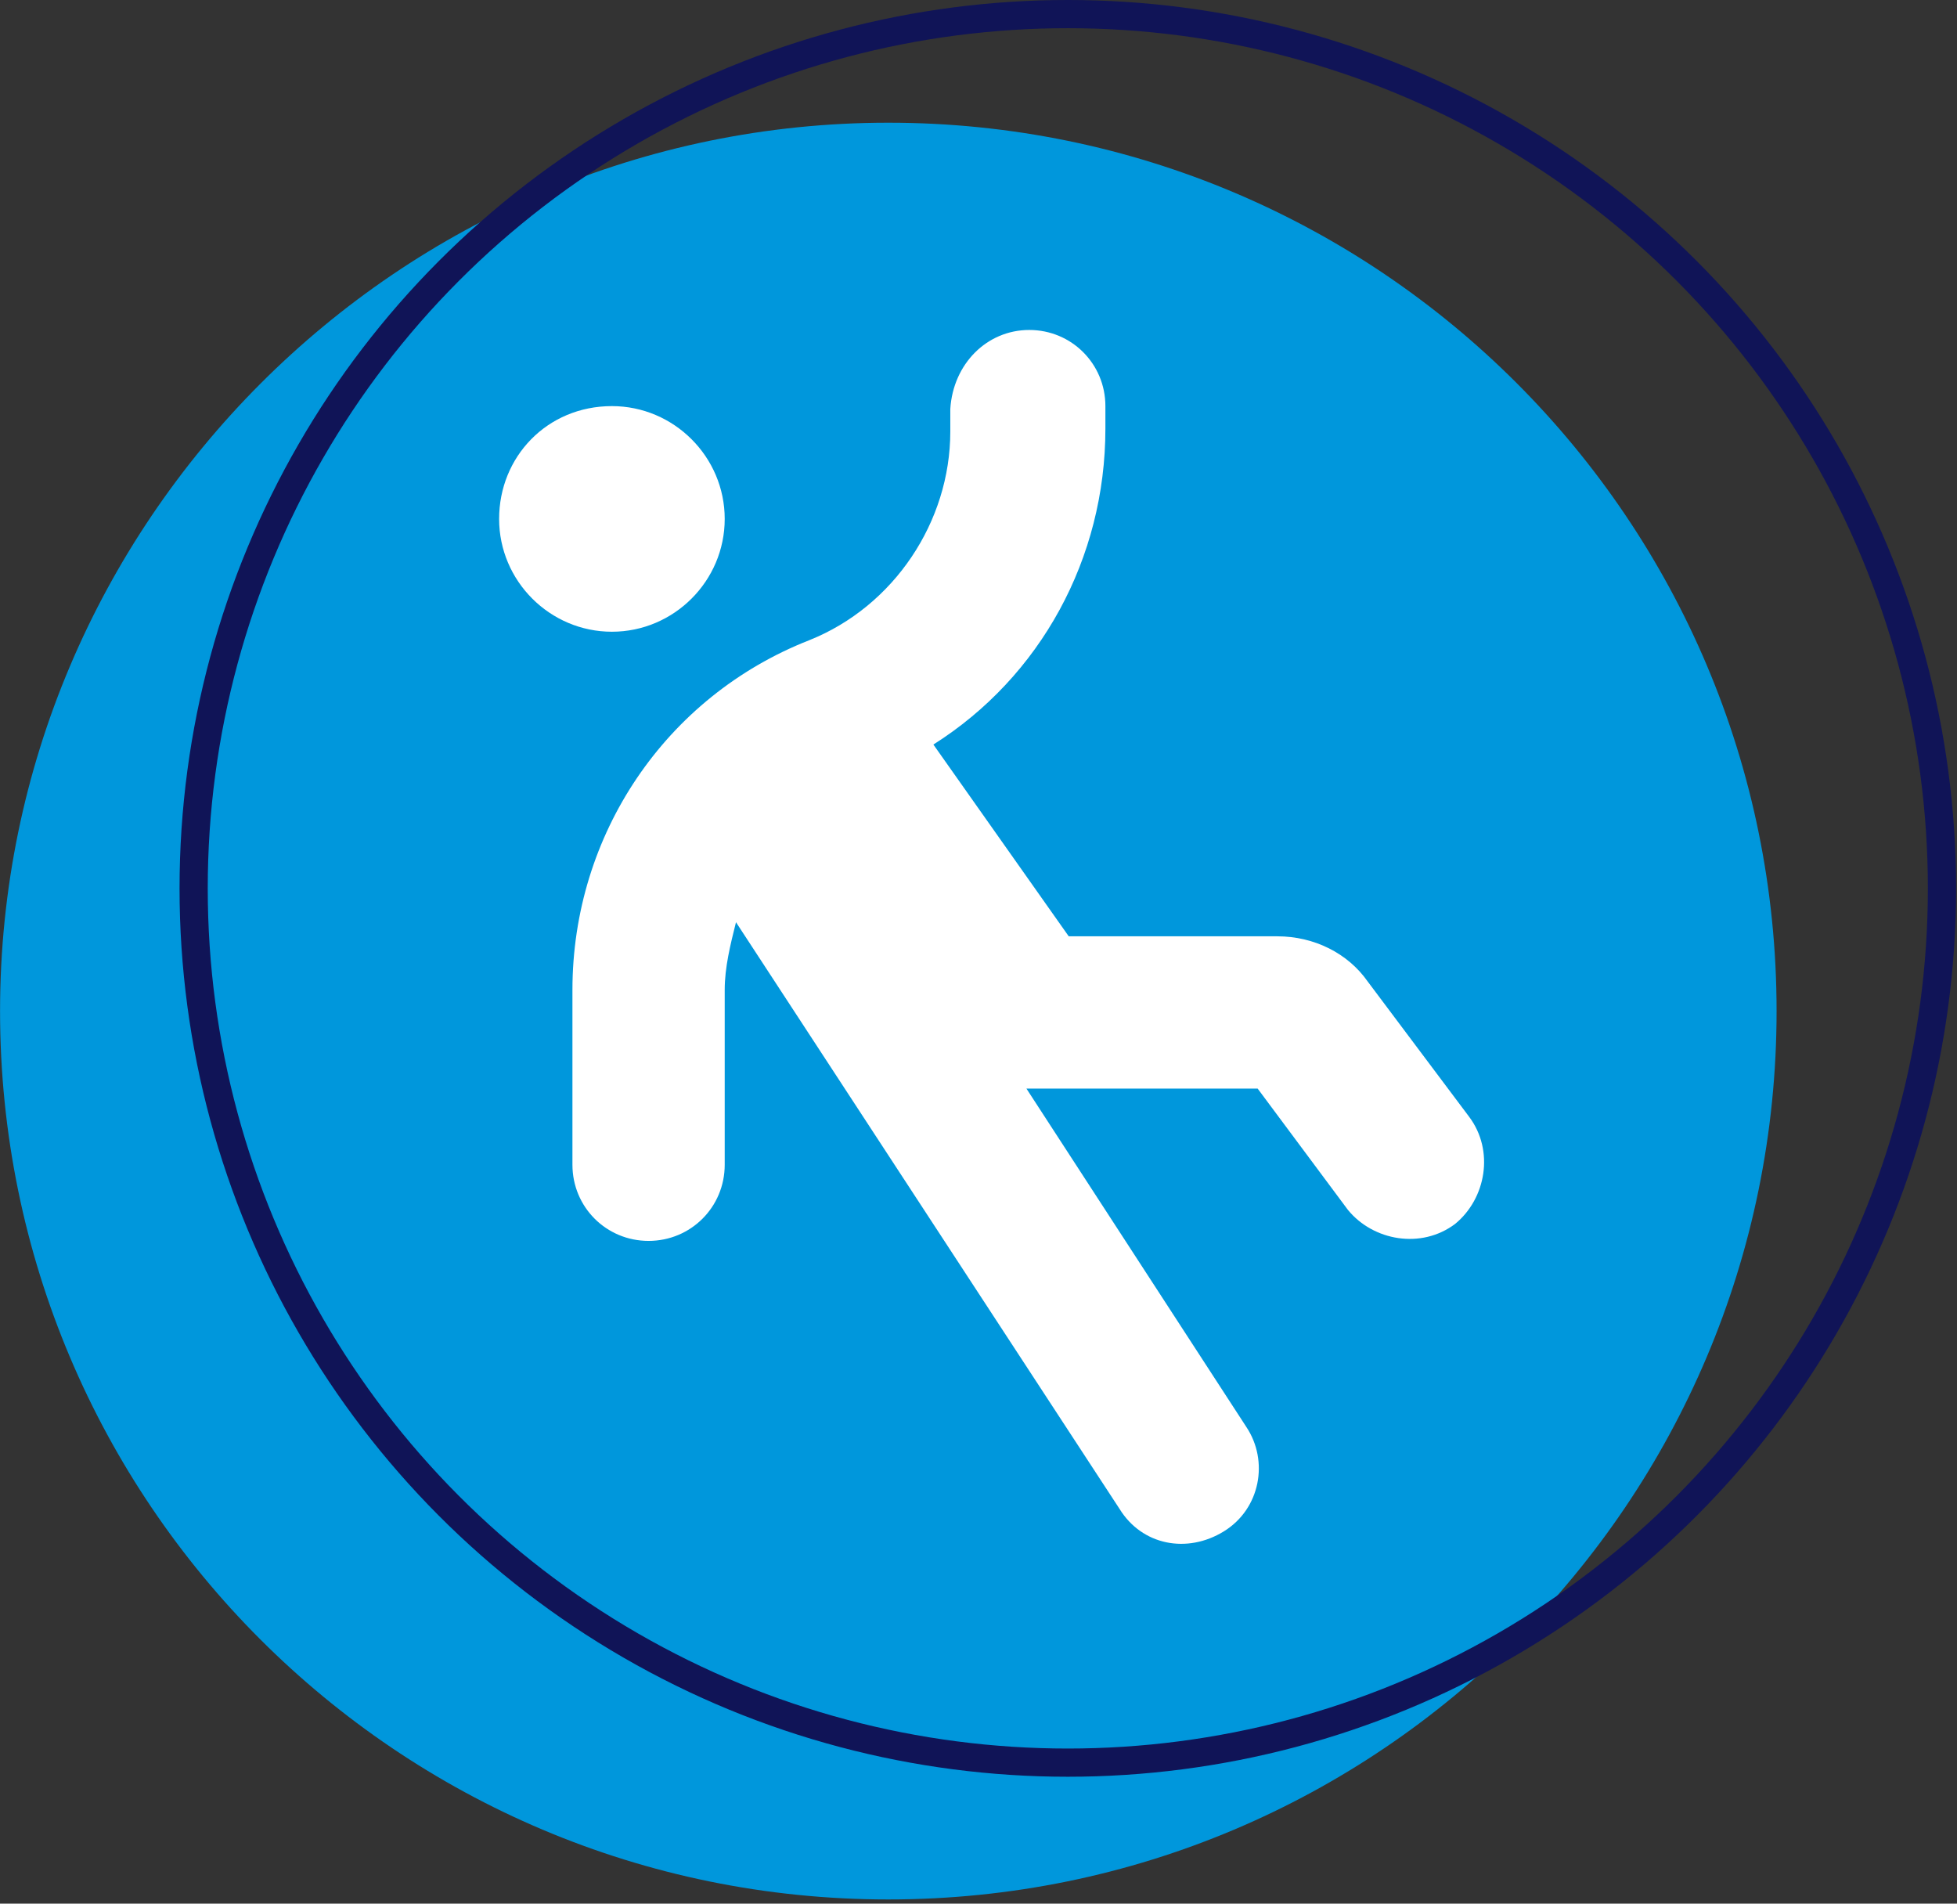 <?xml version="1.0" encoding="utf-8"?>
<!-- Generator: Adobe Illustrator 27.5.0, SVG Export Plug-In . SVG Version: 6.00 Build 0)  -->
<svg version="1.1" id="Layer_1" xmlns="http://www.w3.org/2000/svg" xmlns:xlink="http://www.w3.org/1999/xlink" x="0px" y="0px"
	 viewBox="0 0 69.4 67.5" style="enable-background:new 0 0 69.4 67.5;" xml:space="preserve">
<rect x="0" y="0" width="69.4" height="67.5" fill="#333333" stroke="none"/>
<style type="text/css">
	.st0{fill:#0097DC;}
	.st1{fill:none;}
	.st2{fill:none;stroke:#101457;}
	.st3{fill:#FFFFFF;}
</style>
<g id="Group_27368" transform="translate(-471.598 -737.149)">
	<path id="Path_69838" class="st0" d="M503.1,741.5c17.4,0,31.5,14.1,31.5,31.5c0,17.4-14.1,31.5-31.5,31.5
		c-17.4,0-31.5-14.1-31.5-31.5c0,0,0,0,0,0C471.6,755.7,485.7,741.5,503.1,741.5z"/>
	<g id="Ellipse_157" transform="translate(477.965 737.149)">
		<circle class="st1" cx="31.5" cy="31.5" r="31.5"/>
		<circle class="st2" cx="31.5" cy="31.5" r="31"/>
	</g>
	<g id="Group_27382" transform="translate(489.535 749.293)">
		<g>
			<defs>
				<rect id="SVGID_1_" x="-2" y="-4" width="39.6" height="46.8"/>
			</defs>
			<clipPath id="SVGID_00000105391041231590865540000001491731653465097877_">
				<use xlink:href="#SVGID_1_"  style="overflow:visible;"/>
			</clipPath>
		</g>
	</g>
</g>
<path class="st3" d="M36.5,11.7c1.5,0,2.7,1.2,2.7,2.7v0.8c0,4.6-2.3,8.8-6.1,11.2l0,0l4.8,6.8h7.4c1.3,0,2.5,0.6,3.2,1.6l3.6,4.8
	c0.9,1.2,0.6,2.9-0.5,3.8c-1.2,0.9-2.9,0.6-3.8-0.5l-3.2-4.3h-8.1h-0.1l7.8,12c0.8,1.2,0.5,2.9-0.8,3.7c-1.3,0.8-2.9,0.5-3.7-0.8
	L26.1,32.7c-0.2,0.8-0.4,1.6-0.4,2.4v6.2c0,1.5-1.2,2.7-2.7,2.7s-2.7-1.2-2.7-2.7v-6.2c0-5.5,3.3-10.4,8.4-12.4c3-1.2,5-4.2,5-7.4
	v-0.8C33.8,12.9,35,11.7,36.5,11.7z M21.7,14.4c2.2,0,4,1.8,4,4s-1.8,4-4,4s-4-1.8-4-4S19.4,14.4,21.7,14.4z"/>
</svg>
